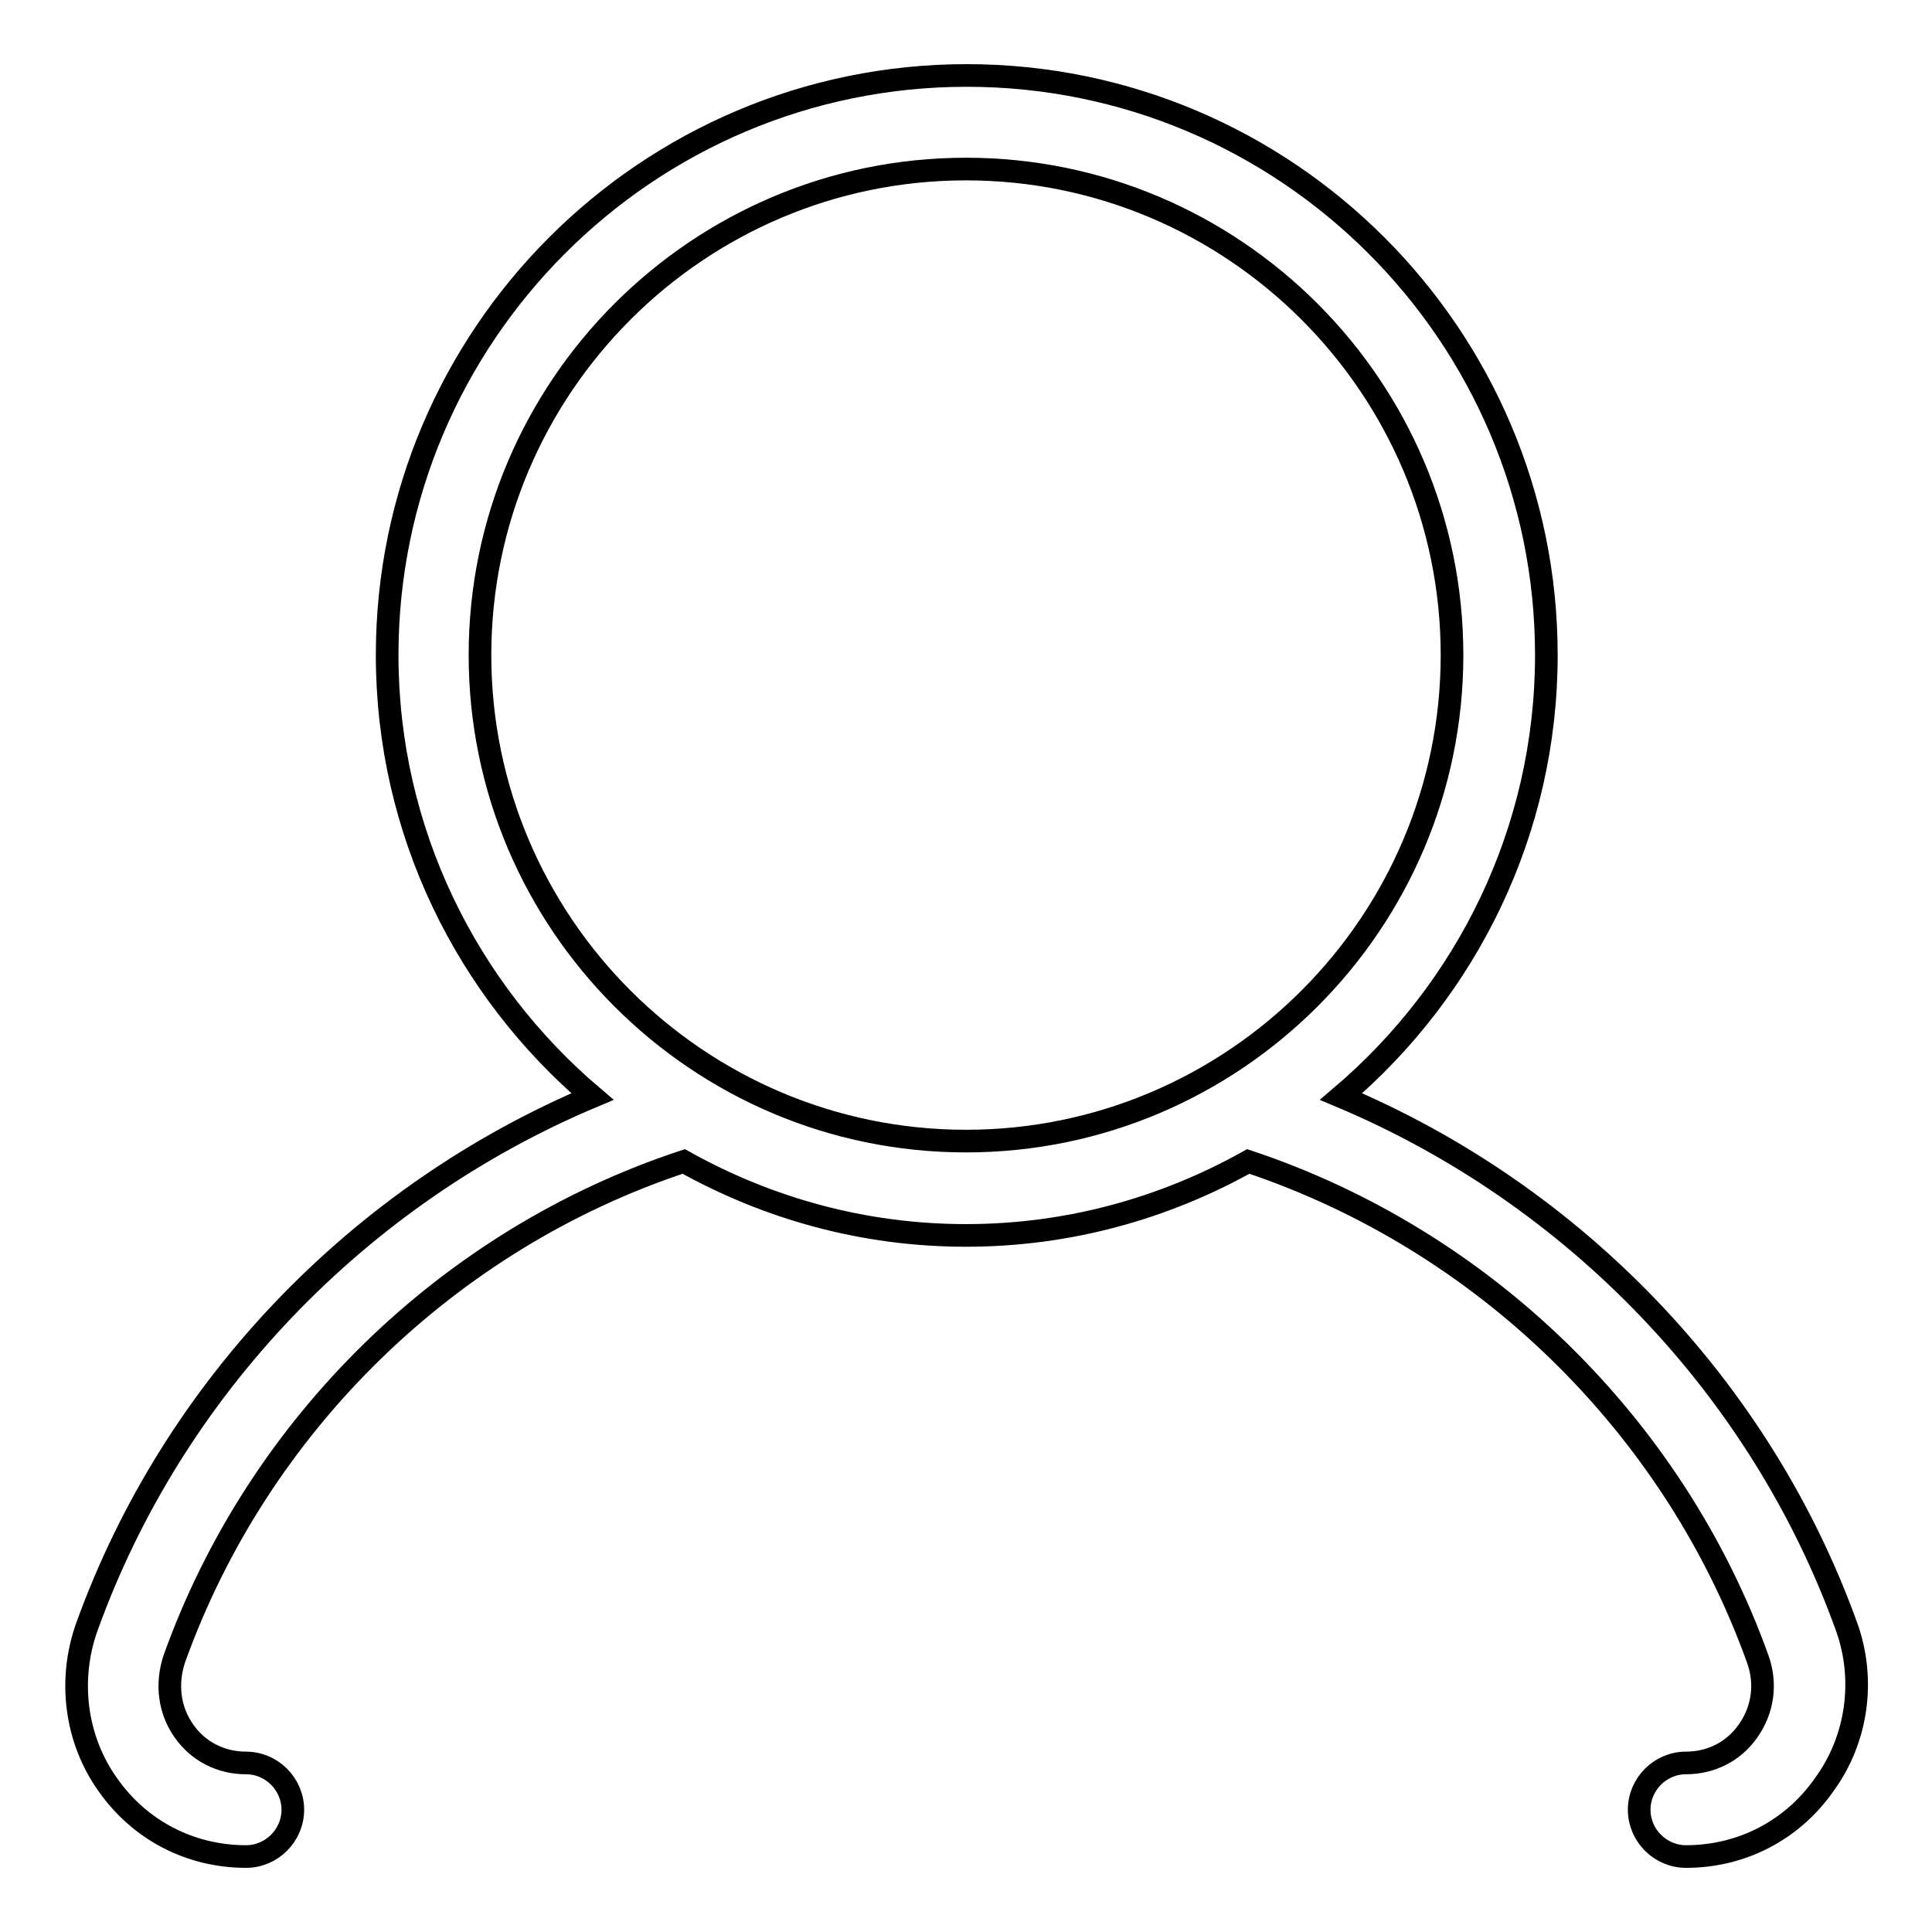 <?xml version="1.0" encoding="utf-8"?>
<!-- Svg Vector Icons : http://www.onlinewebfonts.com/icon -->
<!DOCTYPE svg PUBLIC "-//W3C//DTD SVG 1.1//EN" "http://www.w3.org/Graphics/SVG/1.1/DTD/svg11.dtd">
<svg version="1.1" xmlns="http://www.w3.org/2000/svg" xmlns:xlink="http://www.w3.org/1999/xlink" x="0px" y="0px" viewBox="0 0 256 256" enable-background="new 0 0 256 256" xml:space="preserve">
<g><g><path stroke-width="3" fill-opacity="0" stroke="#000000"  d="M244.7,215.6c-11.4-31.7-36.1-57.3-67-70.3c16.6-14.1,27.2-35.1,27.2-58.5c0-42.4-34.5-76.8-76.8-76.8c-42.4,0-76.8,34.5-76.8,76.8c0,23.4,10.6,44.4,27.2,58.5c-30.9,13-55.6,38.6-67,70.3c-2.5,7-1.5,14.9,2.8,20.9c4.2,6,10.9,9.5,18.3,9.5c3.4,0,6.2-2.8,6.2-6.2s-2.8-6.2-6.2-6.2c-3.3,0-6.3-1.5-8.2-4.2c-2-2.8-2.4-6.3-1.3-9.6c11.1-31,36.3-55.6,67.5-65.9c11.1,6.2,23.8,9.8,37.4,9.8c13.6,0,26.3-3.6,37.4-9.8c31.2,10.4,56.4,35,67.5,65.9c1.2,3.3,0.7,6.8-1.3,9.6c-1.9,2.7-4.9,4.2-8.2,4.2c-3.4,0-6.2,2.8-6.2,6.2s2.8,6.2,6.2,6.2c7.4,0,14.1-3.5,18.3-9.5C246.1,230.5,247.2,222.6,244.7,215.6L244.7,215.6L244.7,215.6z M63.6,86.8c0-35.5,28.9-64.4,64.4-64.4c35.5,0,64.4,28.9,64.4,64.4c0,35.5-28.9,64.4-64.4,64.4C92.5,151.2,63.6,122.3,63.6,86.8L63.6,86.8L63.6,86.8z"/></g></g>
</svg>